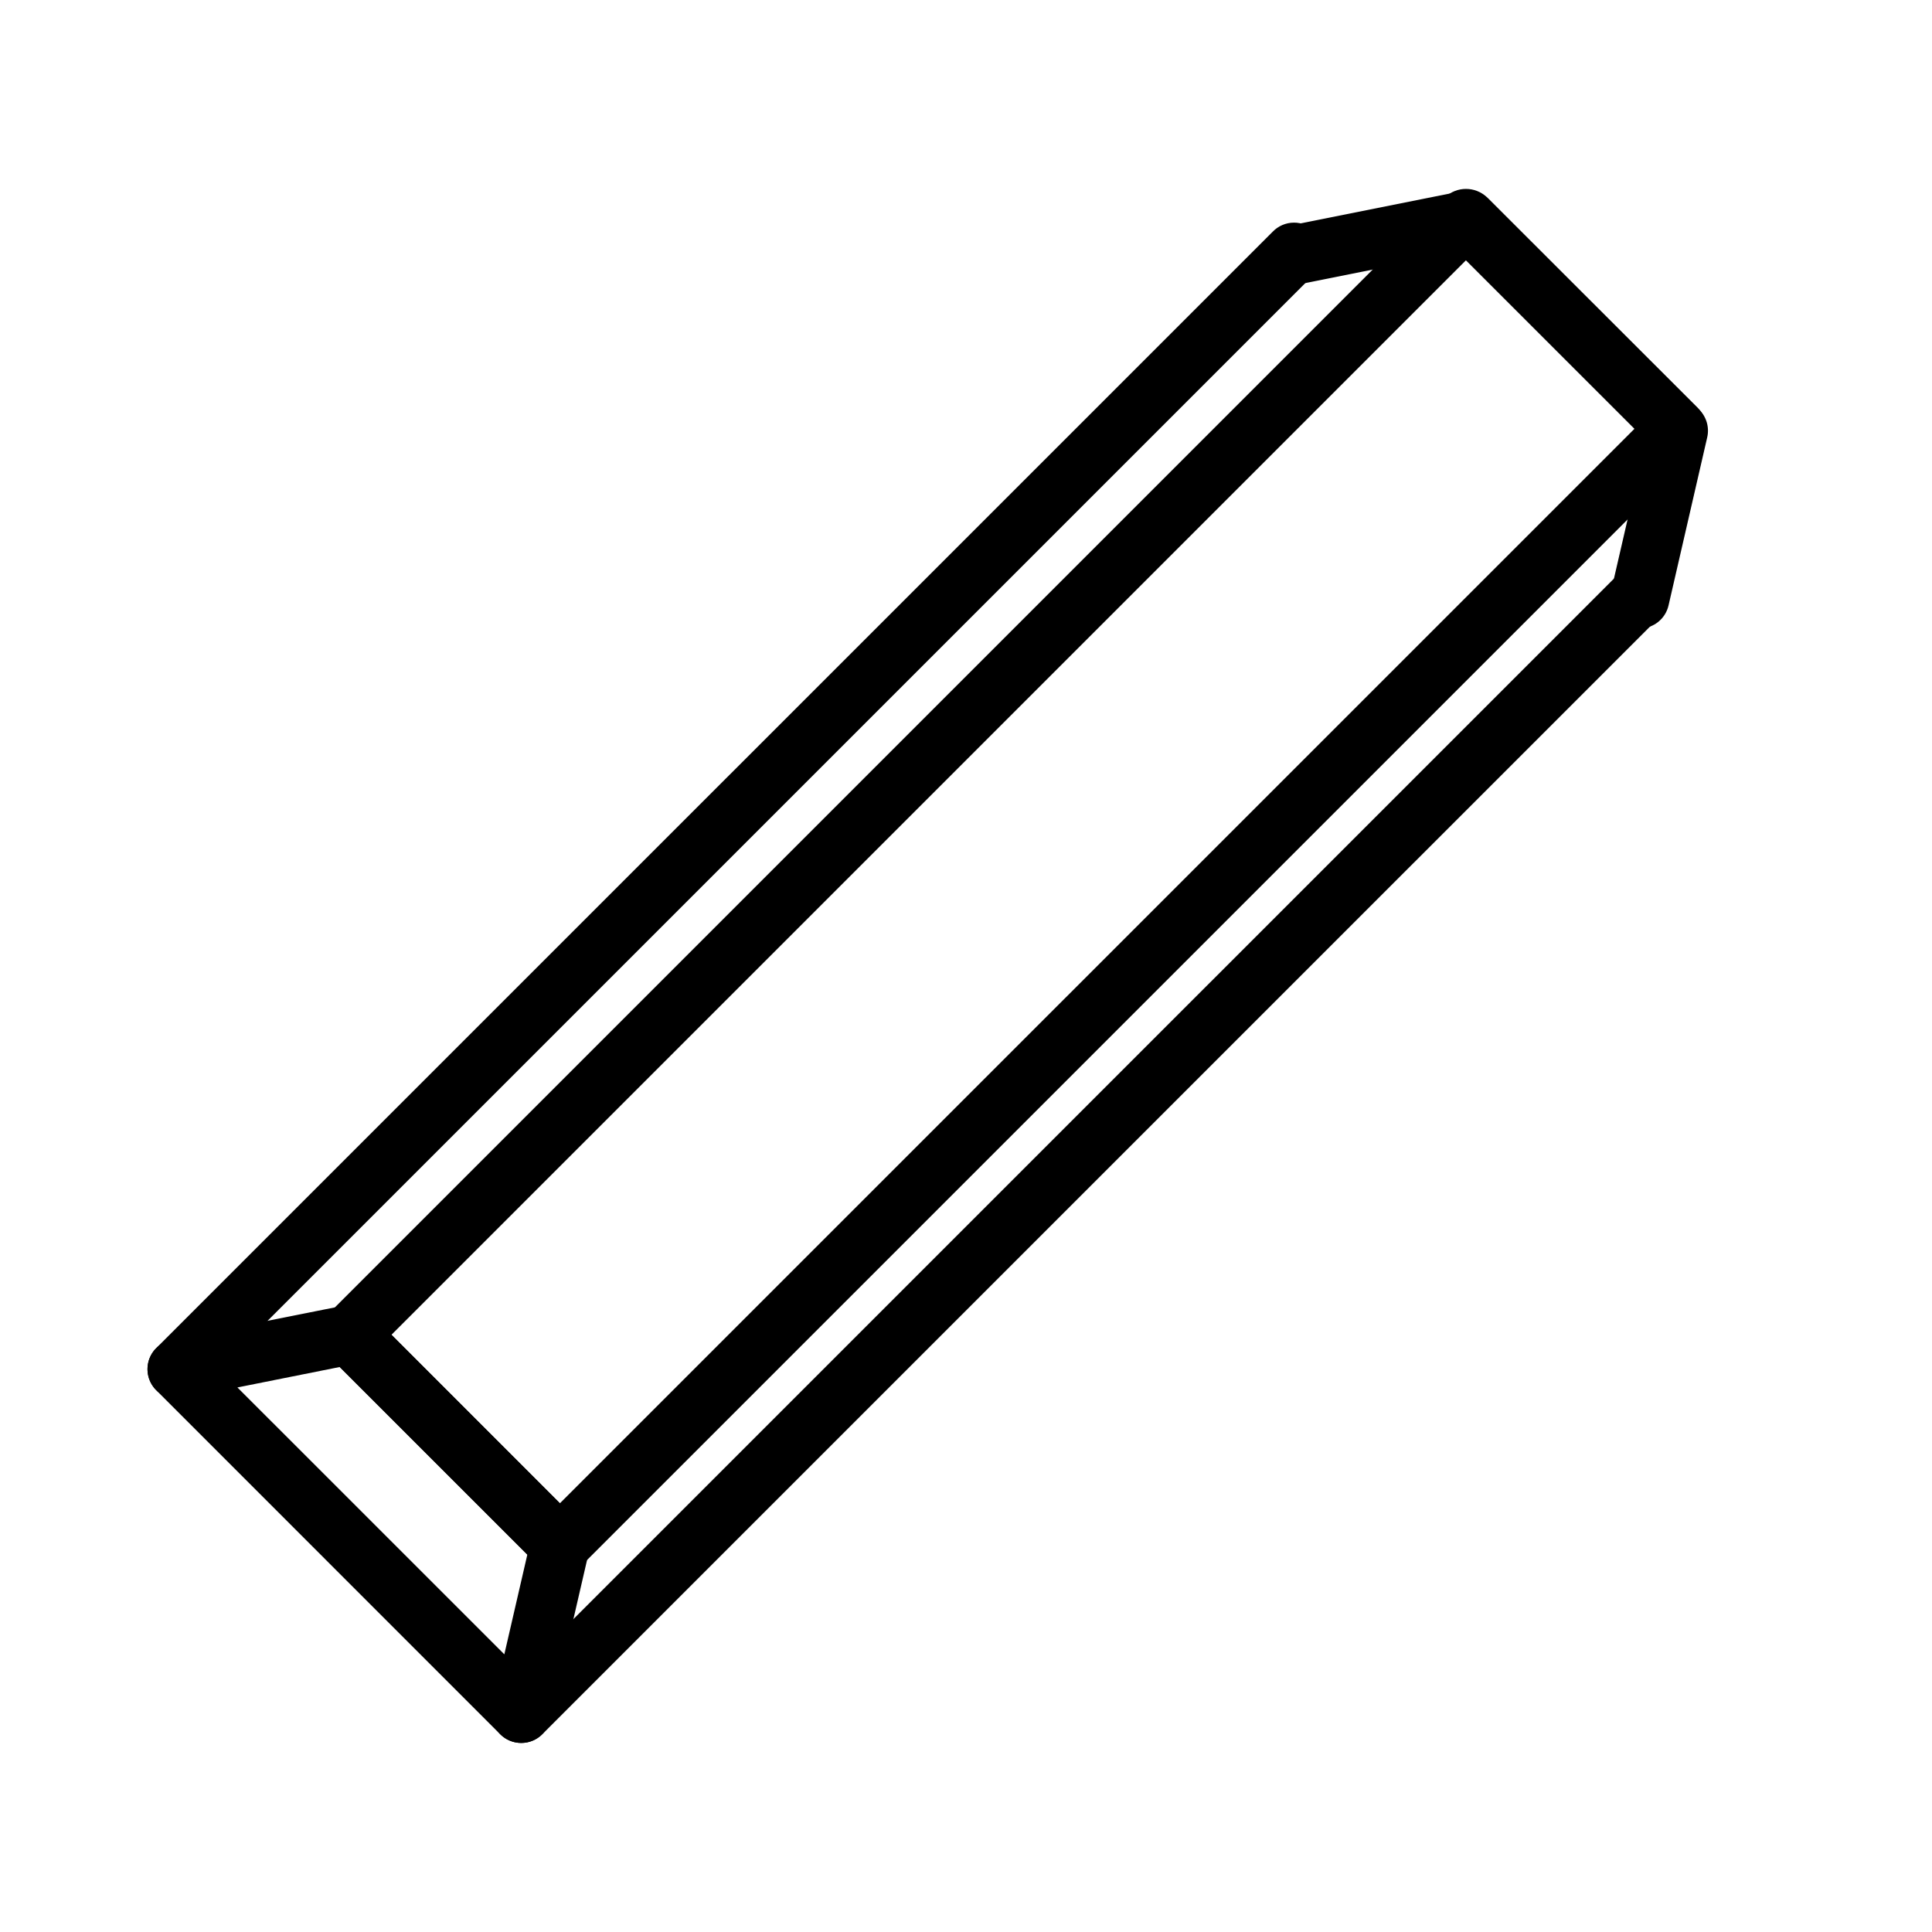 <?xml version="1.0" encoding="UTF-8"?>
<!-- Uploaded to: SVG Repo, www.svgrepo.com, Generator: SVG Repo Mixer Tools -->
<svg fill="#000000" width="800px" height="800px" version="1.1" viewBox="144 144 512 512" xmlns="http://www.w3.org/2000/svg">
 <g>
  <path d="m292.39 561.38c-2.082 0-4.082-0.828-5.555-2.297l-55.781-55.781c-3.074-3.074-3.074-8.059 0-11.133l295.88-295.89c3.121-2.957 8.012-2.957 11.133 0l55.781 55.734c3.074 3.074 3.074 8.059 0 11.133l-295.88 295.88c-1.469 1.5-3.477 2.352-5.574 2.363zm-44.648-63.652 44.648 44.648 284.77-284.75-44.652-44.664z"/>
  <path d="m282.14 605.9c-2.086 0.004-4.094-0.824-5.57-2.297l-91.176-91.191c-2.055-2.051-2.812-5.066-1.973-7.844 0.84-2.781 3.141-4.871 5.988-5.445l45.656-9.117v0.004c2.586-0.52 5.258 0.293 7.117 2.156l55.781 55.828c1.918 1.922 2.707 4.695 2.094 7.336l-10.266 44.461c-0.641 2.797-2.75 5.023-5.508 5.812-0.699 0.191-1.418 0.289-2.144 0.297zm-75.223-94.211 70.738 70.723 6.094-26.434-49.723-49.707z"/>
  <path d="m578.57 310.55c-0.598 0-1.191-0.062-1.777-0.188-2.035-0.469-3.805-1.727-4.91-3.5-1.109-1.77-1.465-3.91-0.996-5.945l9.289-40.305-49.734-49.703-41.516 8.312c-4.266 0.867-8.43-1.883-9.297-6.148-0.871-4.266 1.883-8.43 6.148-9.297l45.656-9.133c2.578-0.512 5.242 0.297 7.102 2.156l55.797 55.781c1.914 1.922 2.707 4.695 2.094 7.336l-10.25 44.539v0.004c-0.82 3.543-3.965 6.062-7.606 6.09z"/>
  <path d="m190.95 514.71c-3.18-0.008-6.043-1.926-7.258-4.863s-0.543-6.316 1.699-8.566l295.89-295.88c1.465-1.52 3.481-2.387 5.594-2.402 2.113-0.02 4.141 0.812 5.633 2.305 1.496 1.492 2.324 3.523 2.309 5.633-0.02 2.113-0.887 4.129-2.402 5.594l-295.89 295.88c-1.48 1.477-3.484 2.305-5.574 2.301z"/>
  <path d="m282.14 605.9c-3.18 0-6.047-1.914-7.266-4.856-1.223-2.938-0.551-6.32 1.695-8.574l295.89-295.88c1.469-1.516 3.484-2.383 5.594-2.402 2.113-0.016 4.144 0.812 5.637 2.305 1.492 1.496 2.324 3.523 2.305 5.637-0.02 2.109-0.883 4.125-2.402 5.594l-295.89 295.88c-1.473 1.469-3.473 2.297-5.559 2.297z"/>
 </g>
</svg>
